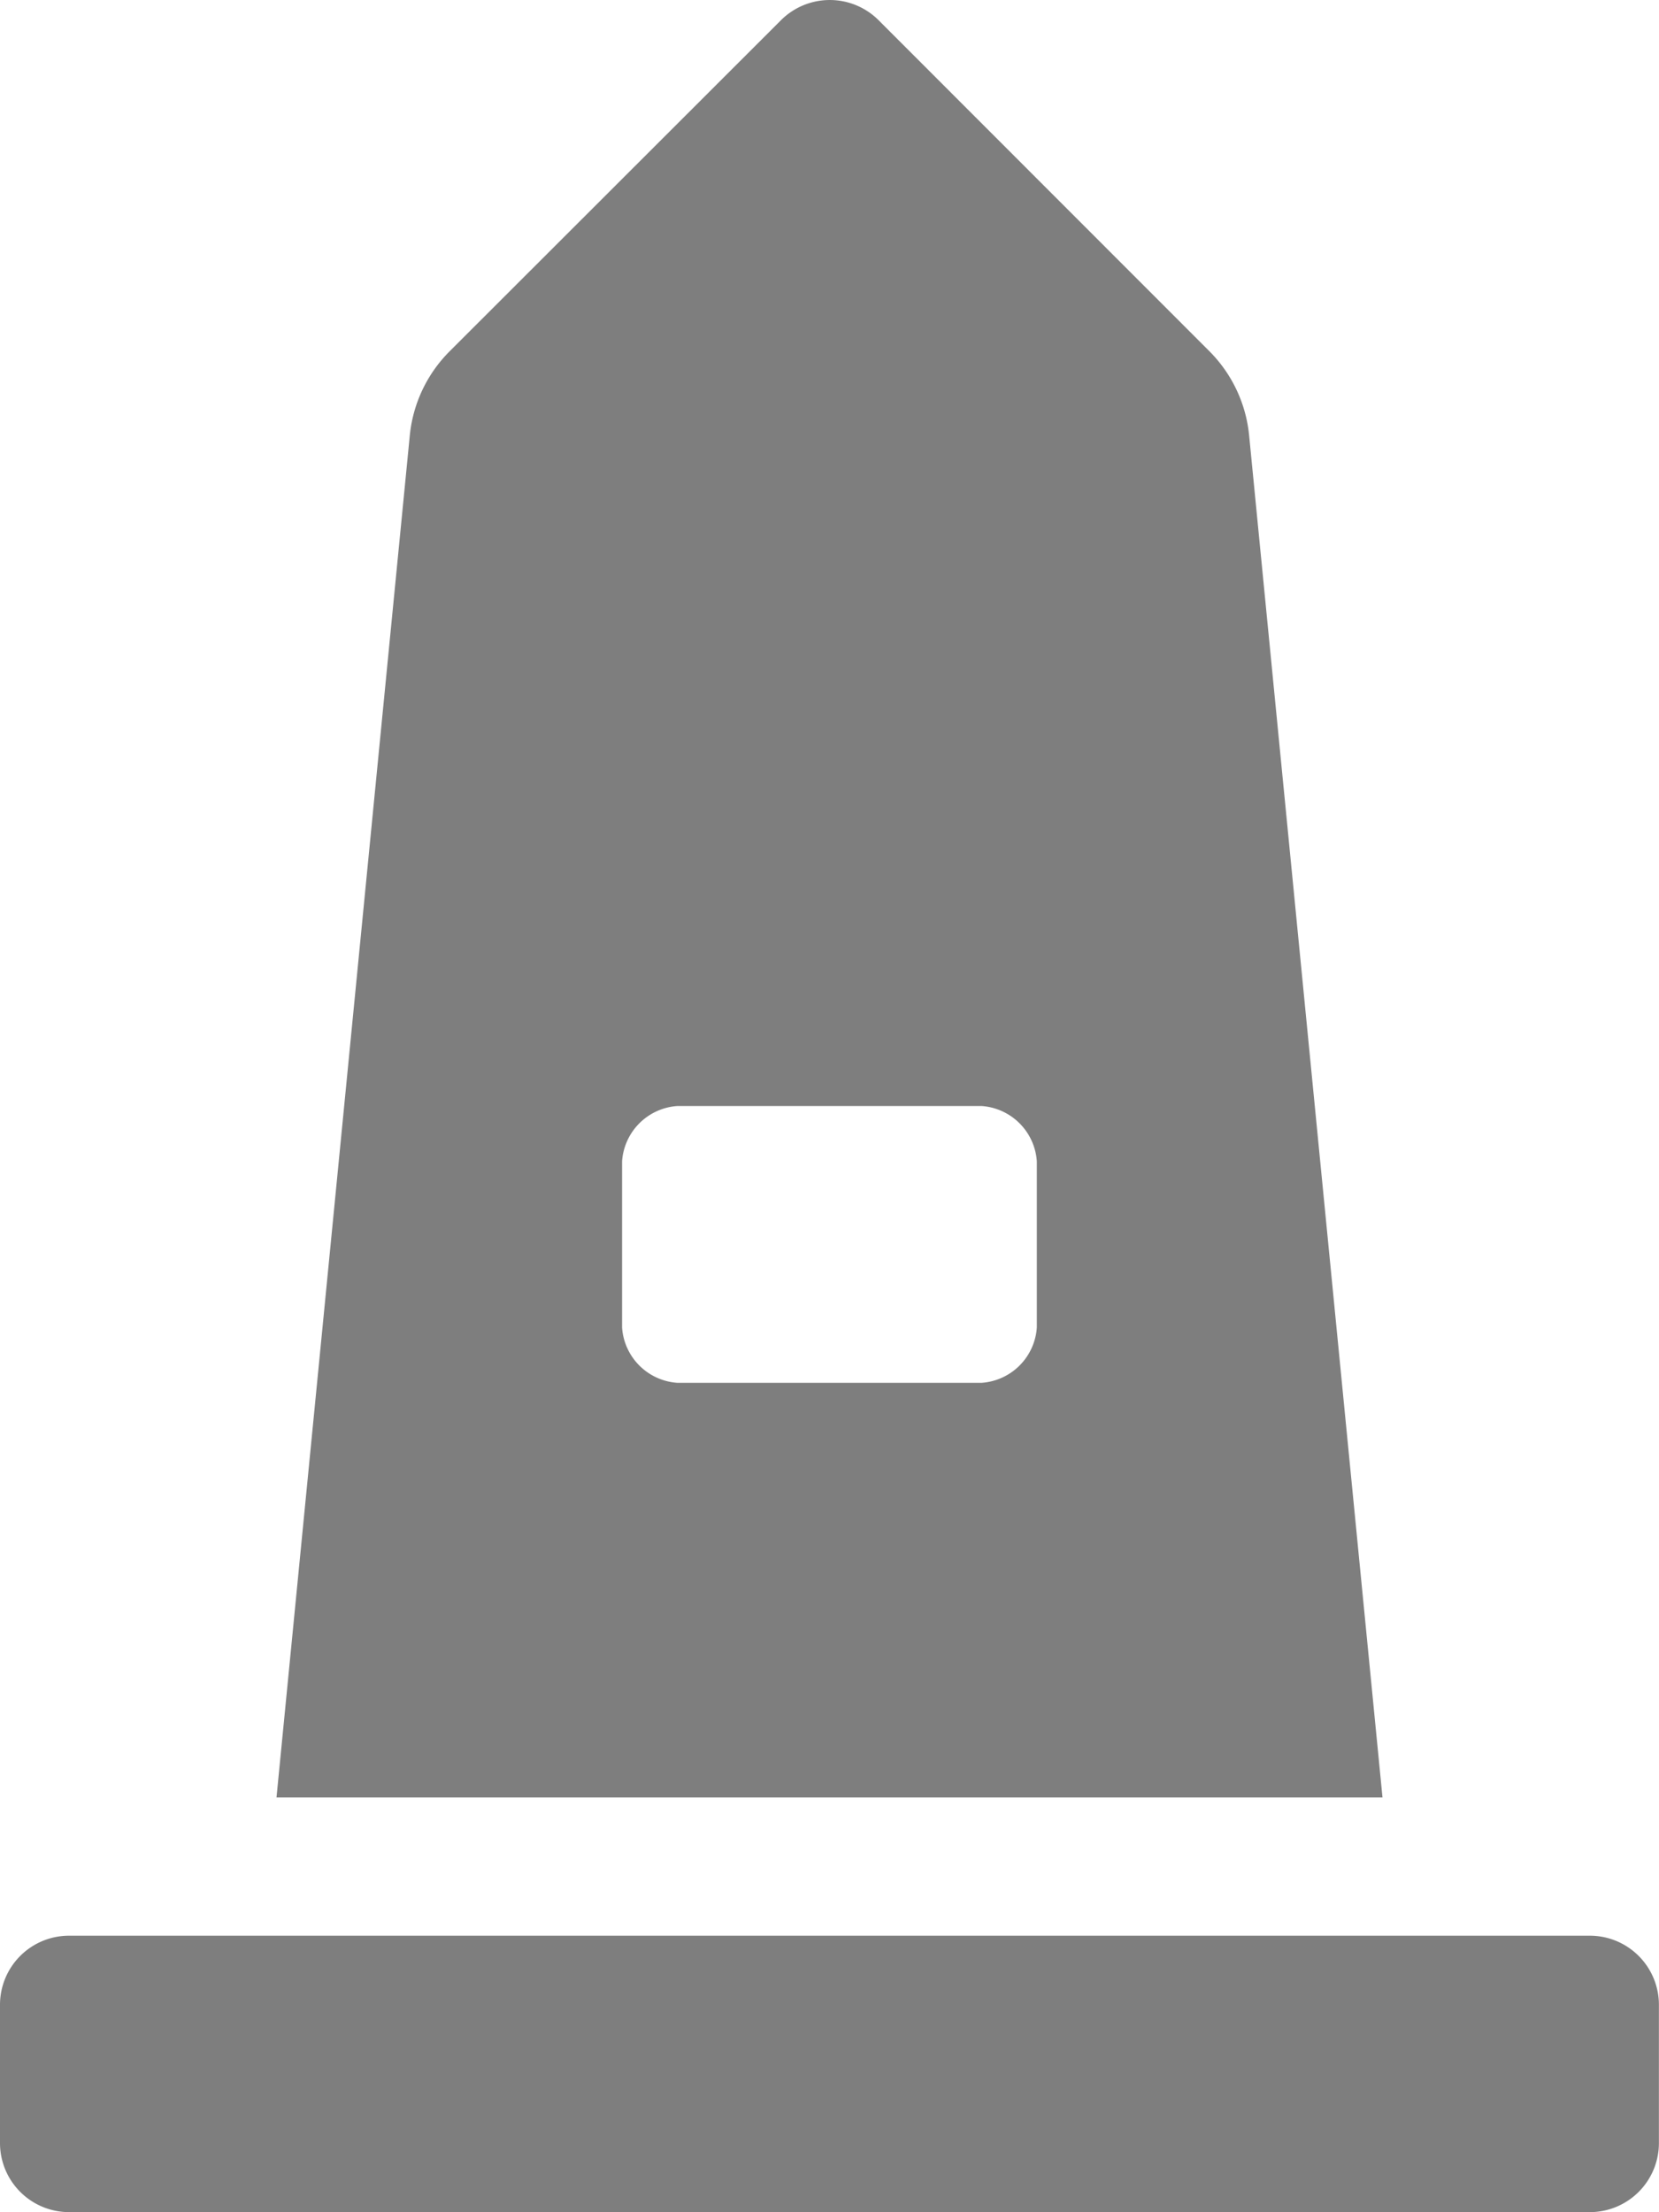 <svg xmlns="http://www.w3.org/2000/svg" width="17.748" height="23.663" viewBox="0 0 17.748 23.663">
  <path id="Icon_awesome-monument" data-name="Icon awesome-monument" d="M17.008,20.706H.739A.739.739,0,0,0,0,21.445v1.479a.739.739,0,0,0,.739.739H17.008a.739.739,0,0,0,.739-.739V21.445A.739.739,0,0,0,17.008,20.706ZM13.363,4.656a1.478,1.478,0,0,0-.426-.9L9.4.217a.739.739,0,0,0-1.046,0L4.81,3.758a1.478,1.478,0,0,0-.426.9L2.958,19.227H14.79ZM11.092,14.2a.636.636,0,0,1-.592.592H7.247a.636.636,0,0,1-.592-.592V12.423a.636.636,0,0,1,.592-.592H10.5a.636.636,0,0,1,.592.592Z" transform="translate(0 0)" fill="#7e7e7e"/>
</svg>

